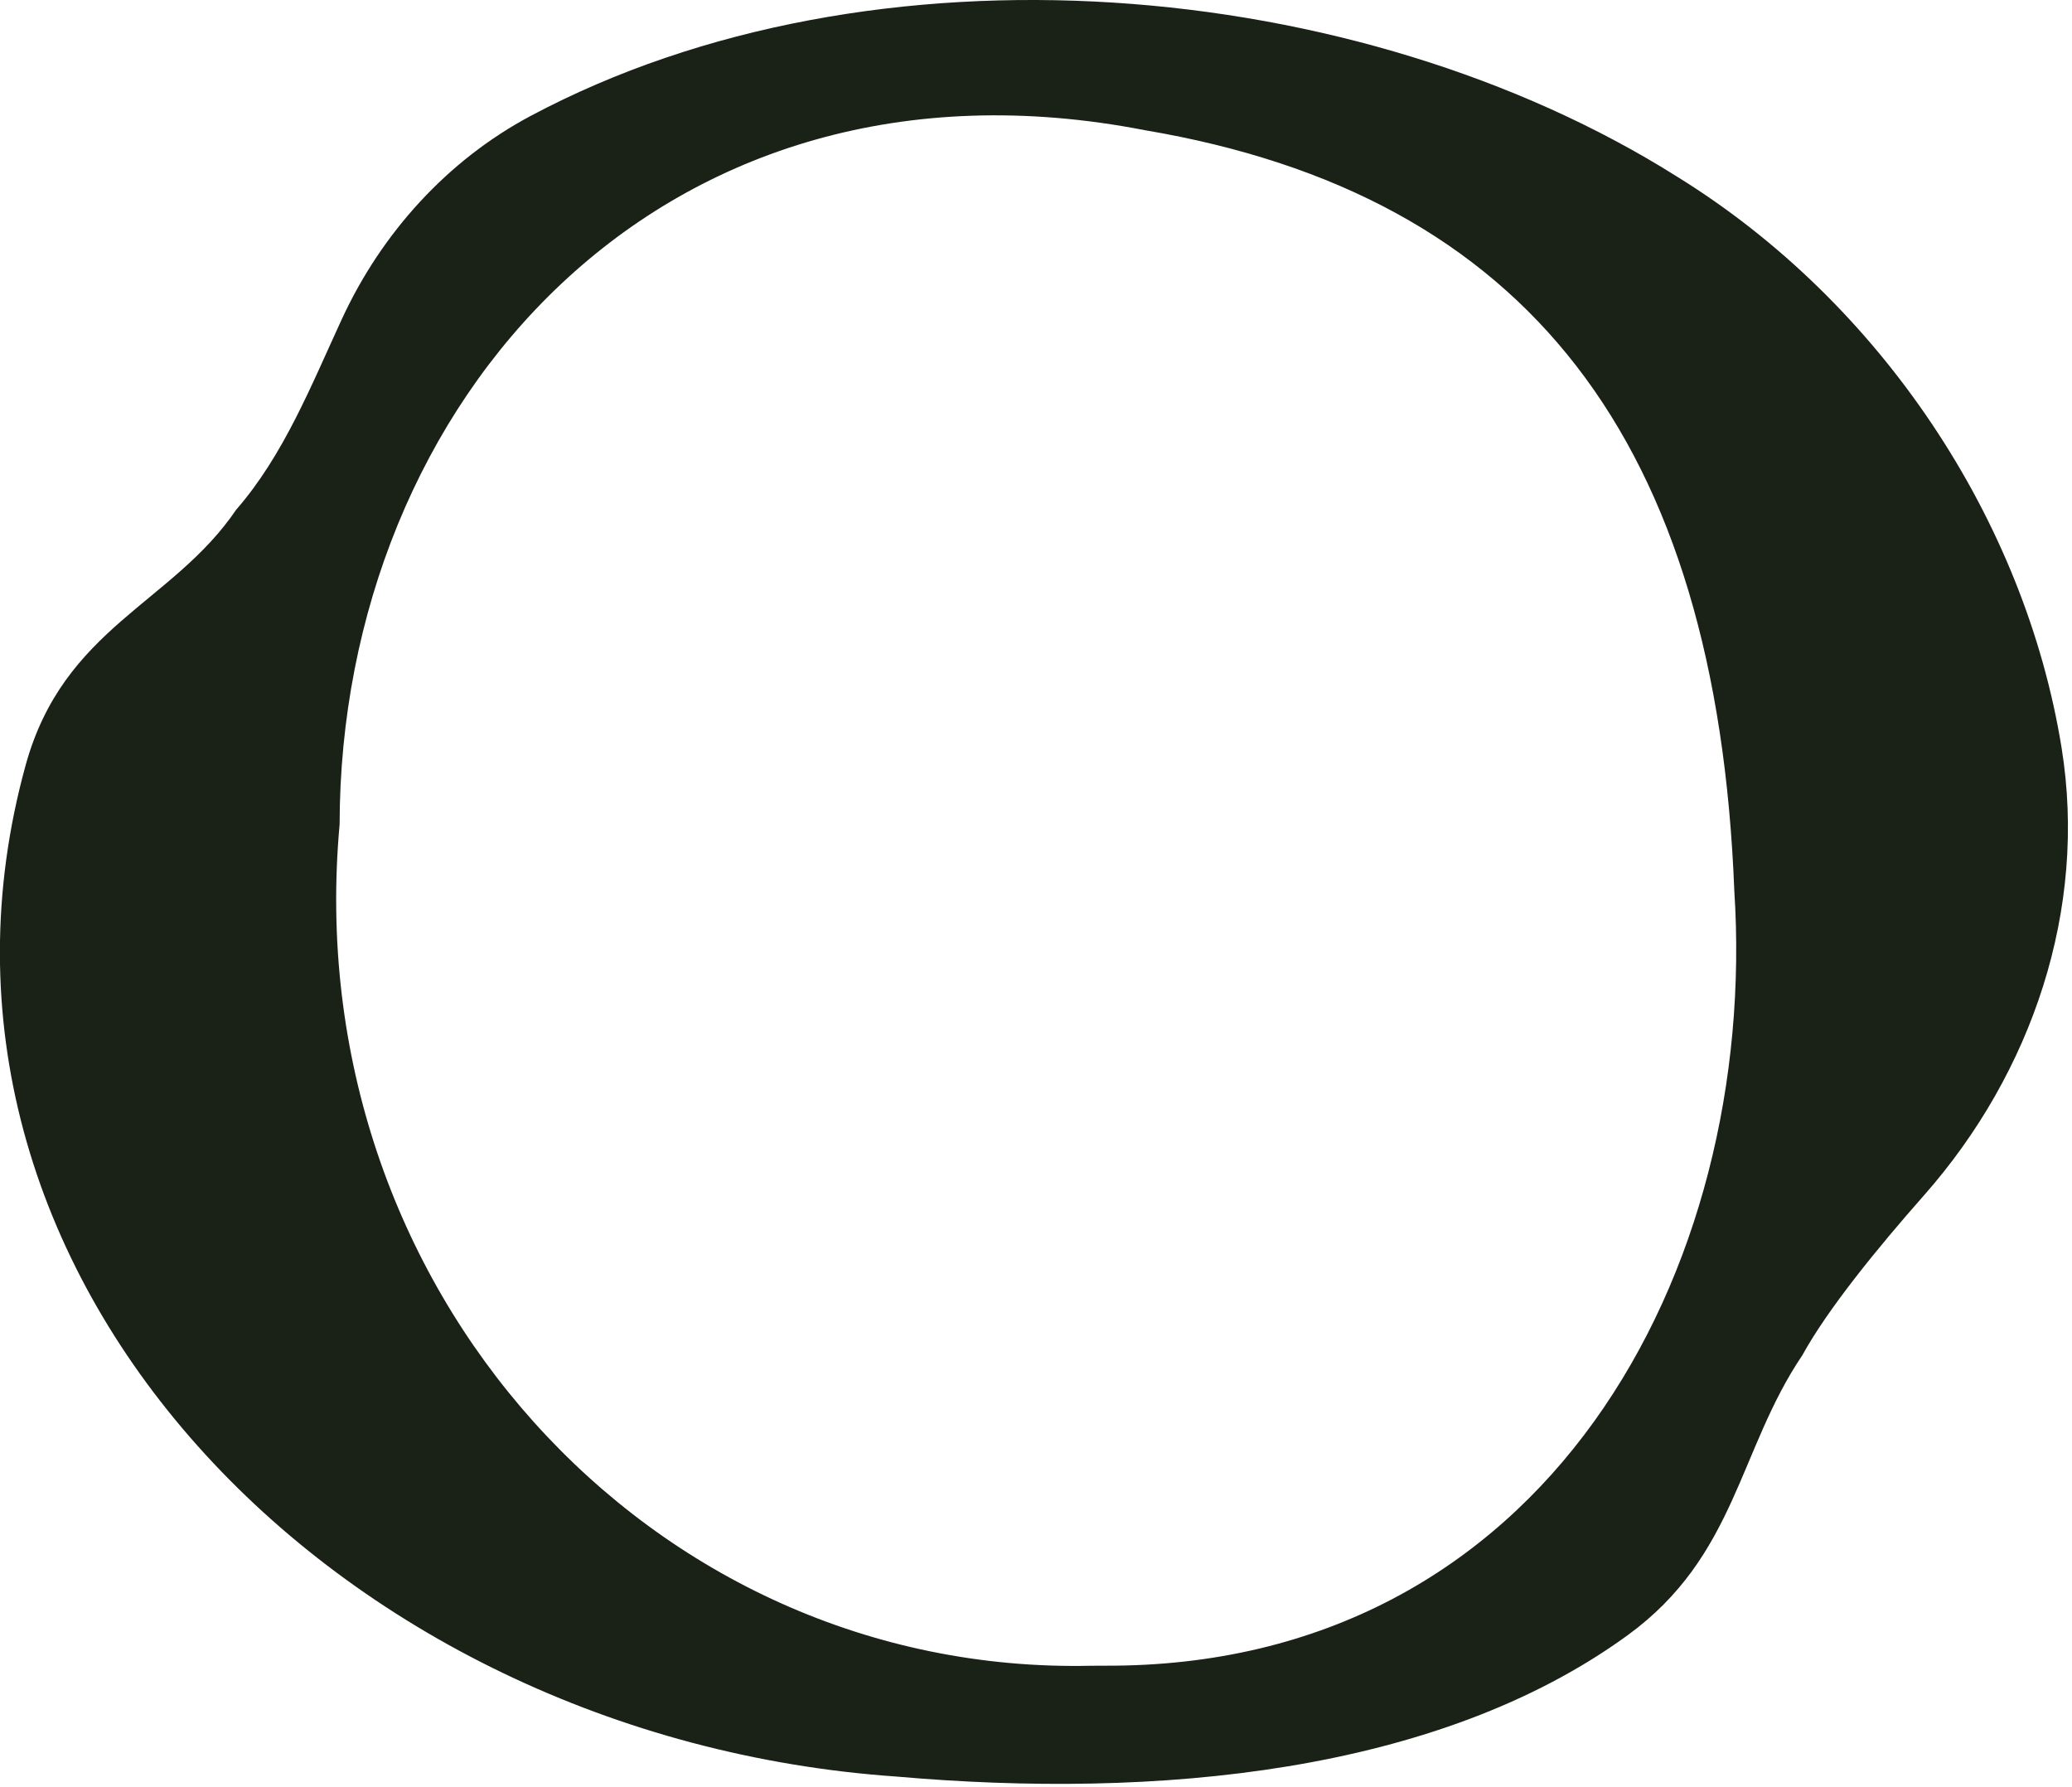 <svg style="fill-rule:evenodd;clip-rule:evenodd;stroke-linejoin:round;stroke-miterlimit:2;" xml:space="preserve" xmlns:xlink="http://www.w3.org/1999/xlink" xmlns="http://www.w3.org/2000/svg" version="1.1" viewBox="0 0 501 432" height="100%" width="100%">
    <g transform="matrix(4.167,0,0,4.167,263.775,16.205)">
        <path style="fill:rgb(26,34,23);fill-rule:nonzero;" d="M0,92.763C-25.582,93.326 -46.042,70.812 -43.595,43.954C-43.56,19.416 -24.862,-1.781 3.126,3.665C25.333,7.411 36.314,21.717 37.334,47.783C38.762,69.816 26.409,92.883 0.793,92.759L0,92.763ZM48.347,65.461C54.617,58.354 57.834,48.863 56.326,39.506C54.201,26.327 45.88,13.699 34.028,6.37C15.541,-5.291 -12.637,-7.748 -32.505,2.835C-37.346,5.413 -41.158,9.633 -43.458,14.612C-45.237,18.464 -46.838,22.521 -49.595,25.684C-53.296,31.141 -59.607,32.514 -61.812,40.505C-69.91,69.852 -43.958,96.921 -11.286,99.192C3.755,100.511 20.106,99.024 31.142,90.994C37.445,86.409 37.57,80.237 41.283,74.745C42.738,72.092 45.624,68.546 48.347,65.461"></path>
    </g>
</svg>
